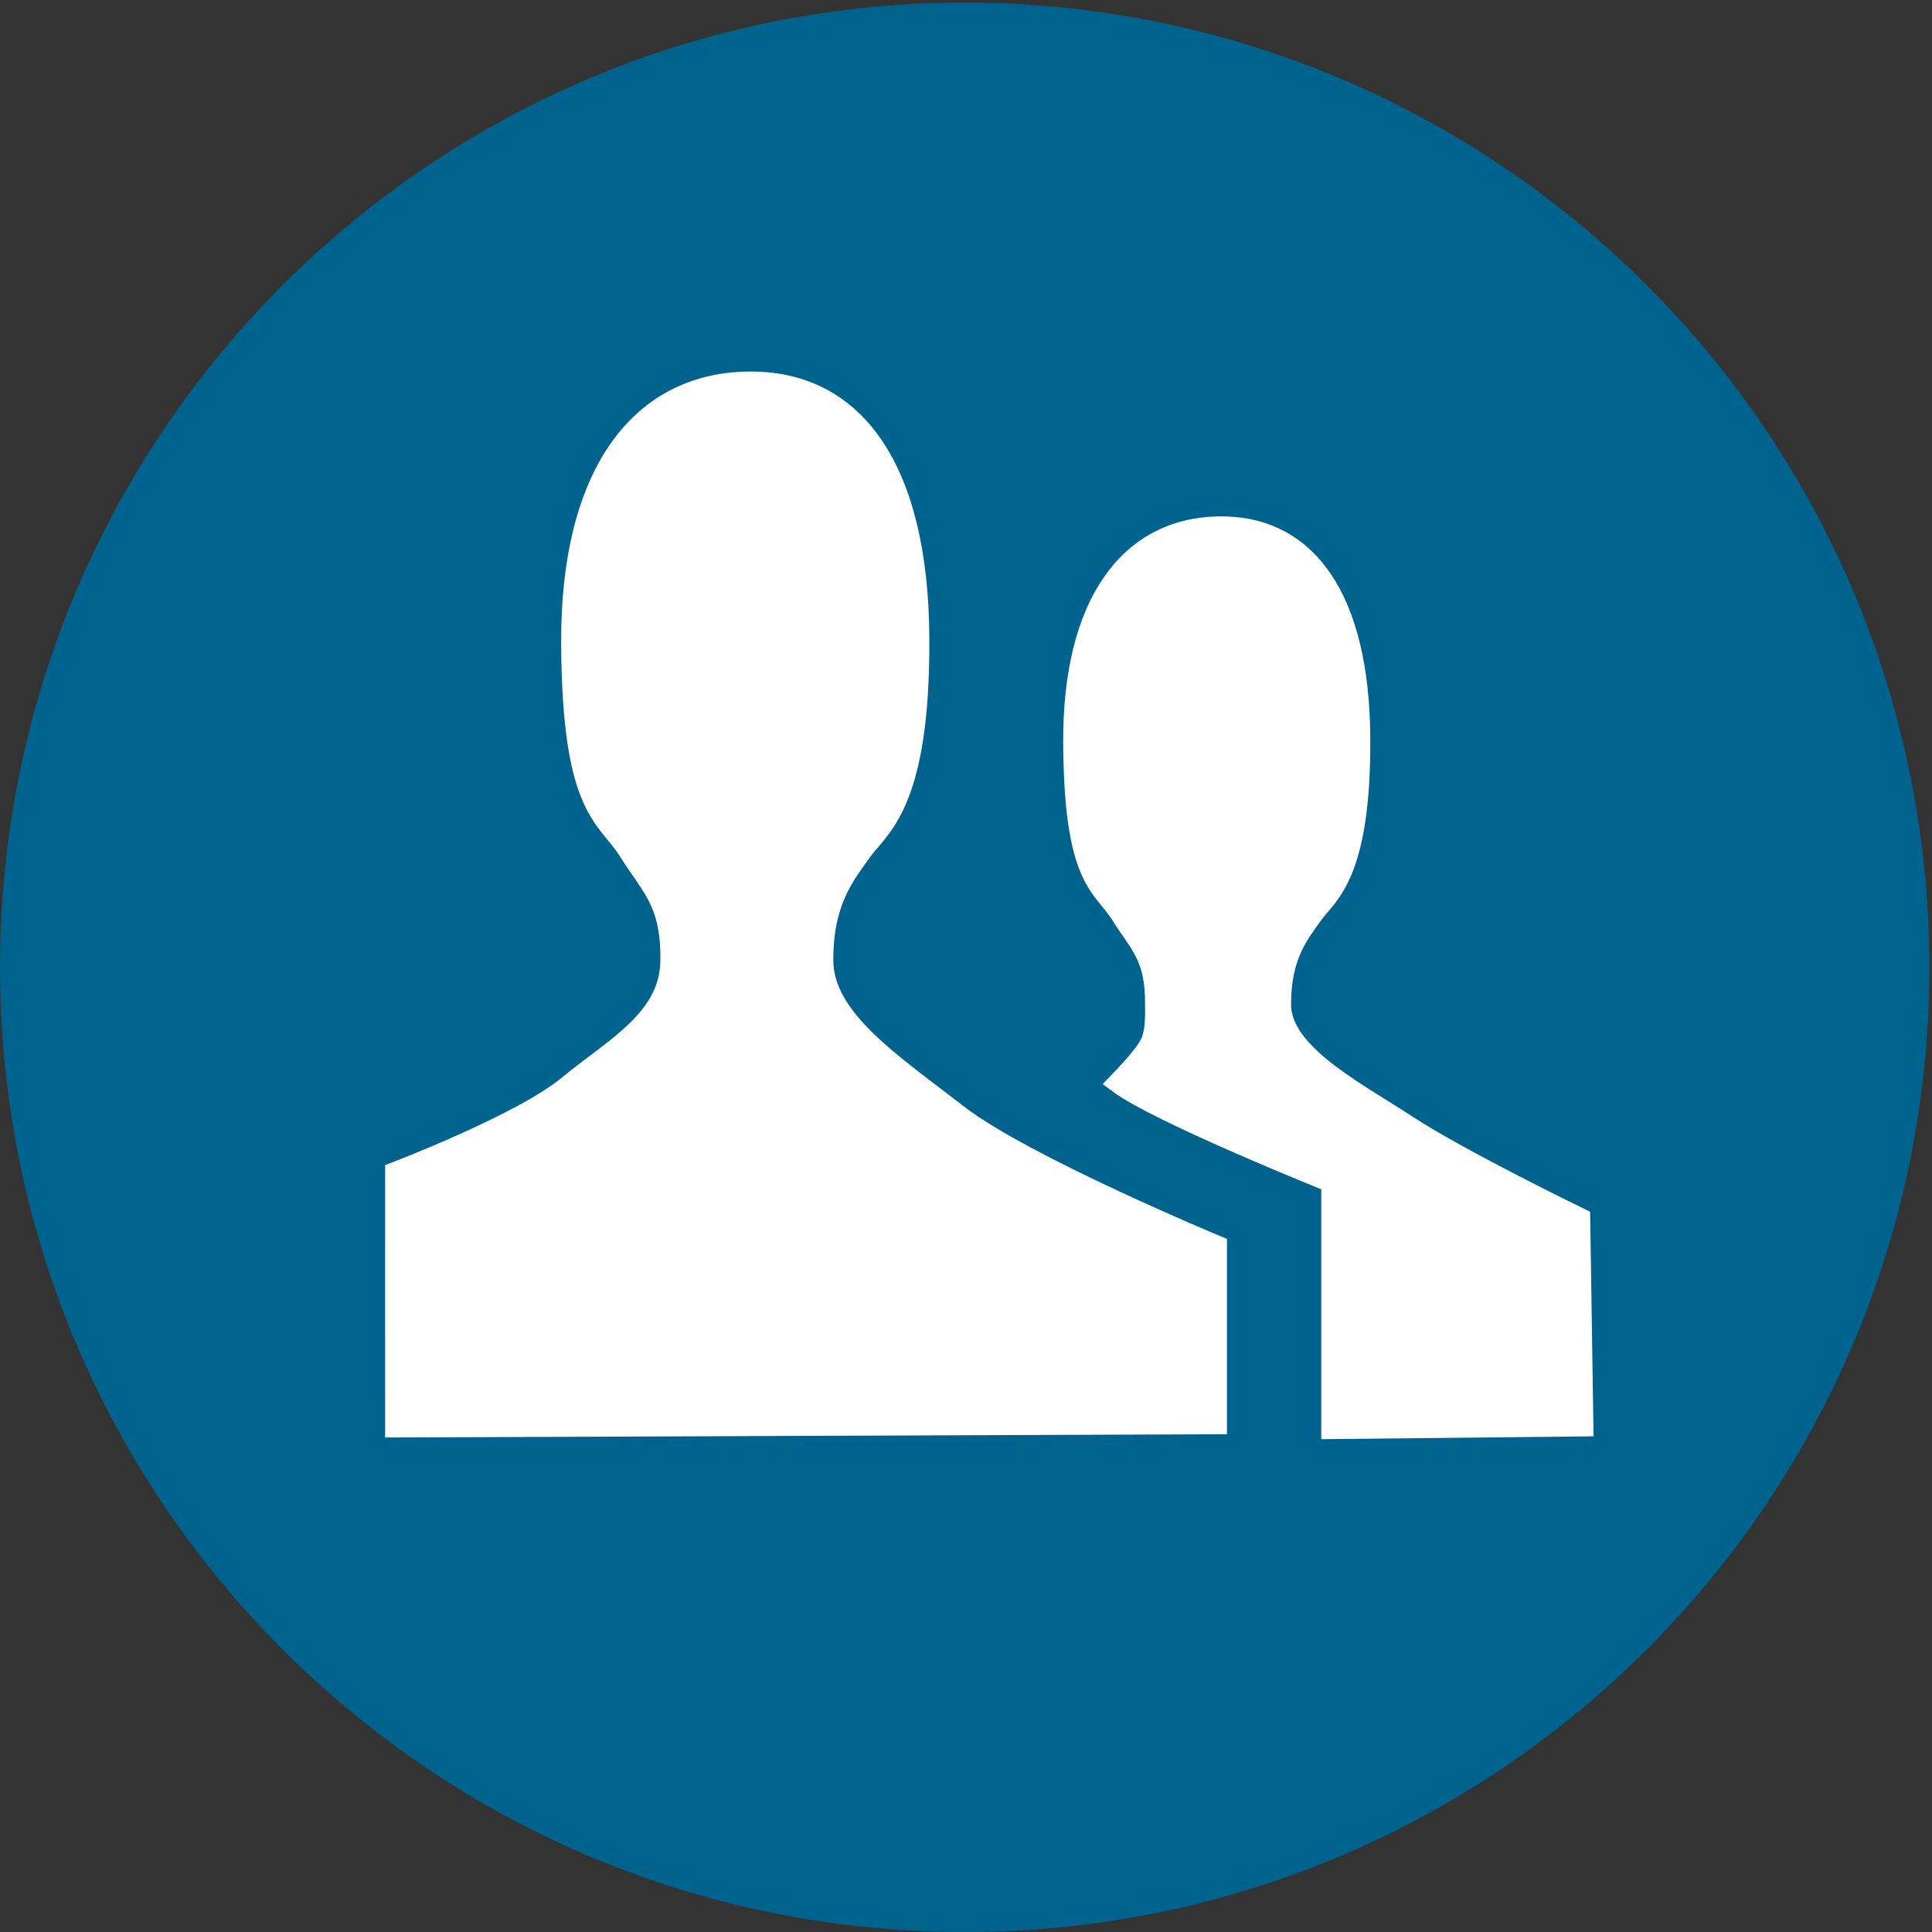 <svg xmlns="http://www.w3.org/2000/svg" width="100" height="100" viewBox="0 0 100 100"><rect x="0" y="0" width="100" height="100" fill="#333333" stroke="none"/><path d="M99.364 50.068c0 27.3-22.132 49.432-49.432 49.432S.5 77.369.5 50.068C.5 22.768 22.631.636 49.932.636c27.3 0 49.432 22.132 49.432 49.432z" style="marker:none" color="#000" fill="#00638e" stroke="#00638e" stroke-width=".999" stroke-linecap="round" stroke-linejoin="round" stroke-miterlimit="2.613" stroke-dashoffset="1.2" overflow="visible"/><path d="M20.433 73.902l42.574-.166v-9.277S52.96 60.285 49.59 57.667c-3.37-2.617-6.945-4.925-6.958-7.951-.012-3.026 1.08-4.36 1.988-5.633.909-1.273 3.036-2.399 2.982-11.099-.054-8.7-3.329-13.368-8.945-13.252-5.617.116-9.158 4.873-9.112 13.584.047 8.71 1.83 8.92 2.982 10.767 1.152 1.848 2.188 2.598 2.154 5.633-.035 3.035-2.91 4.483-5.301 6.46-2.392 1.977-8.946 4.473-8.946 4.473z" fill="#fff" stroke="#fff"/><path d="M68.888 73.986l13.087-.137-.166-10.815s-6.135-2.973-8.915-4.785c-2.78-1.812-6.557-3.74-6.568-6.24-.01-2.501.89-3.603 1.64-4.655.75-1.052 2.505-1.983 2.46-9.173-.045-7.19-2.746-11.049-7.38-10.953-4.633.096-7.554 4.028-7.515 11.227.039 7.199 1.51 7.372 2.46 8.899.95 1.527 1.805 2.146 1.776 4.655.017.85-.034 1.313-.145 1.705-.112.392-.429.922-1.796 2.339 2.114 1.588 11.062 5.167 11.062 5.167z" fill="#fff" stroke="#fff"/></svg>